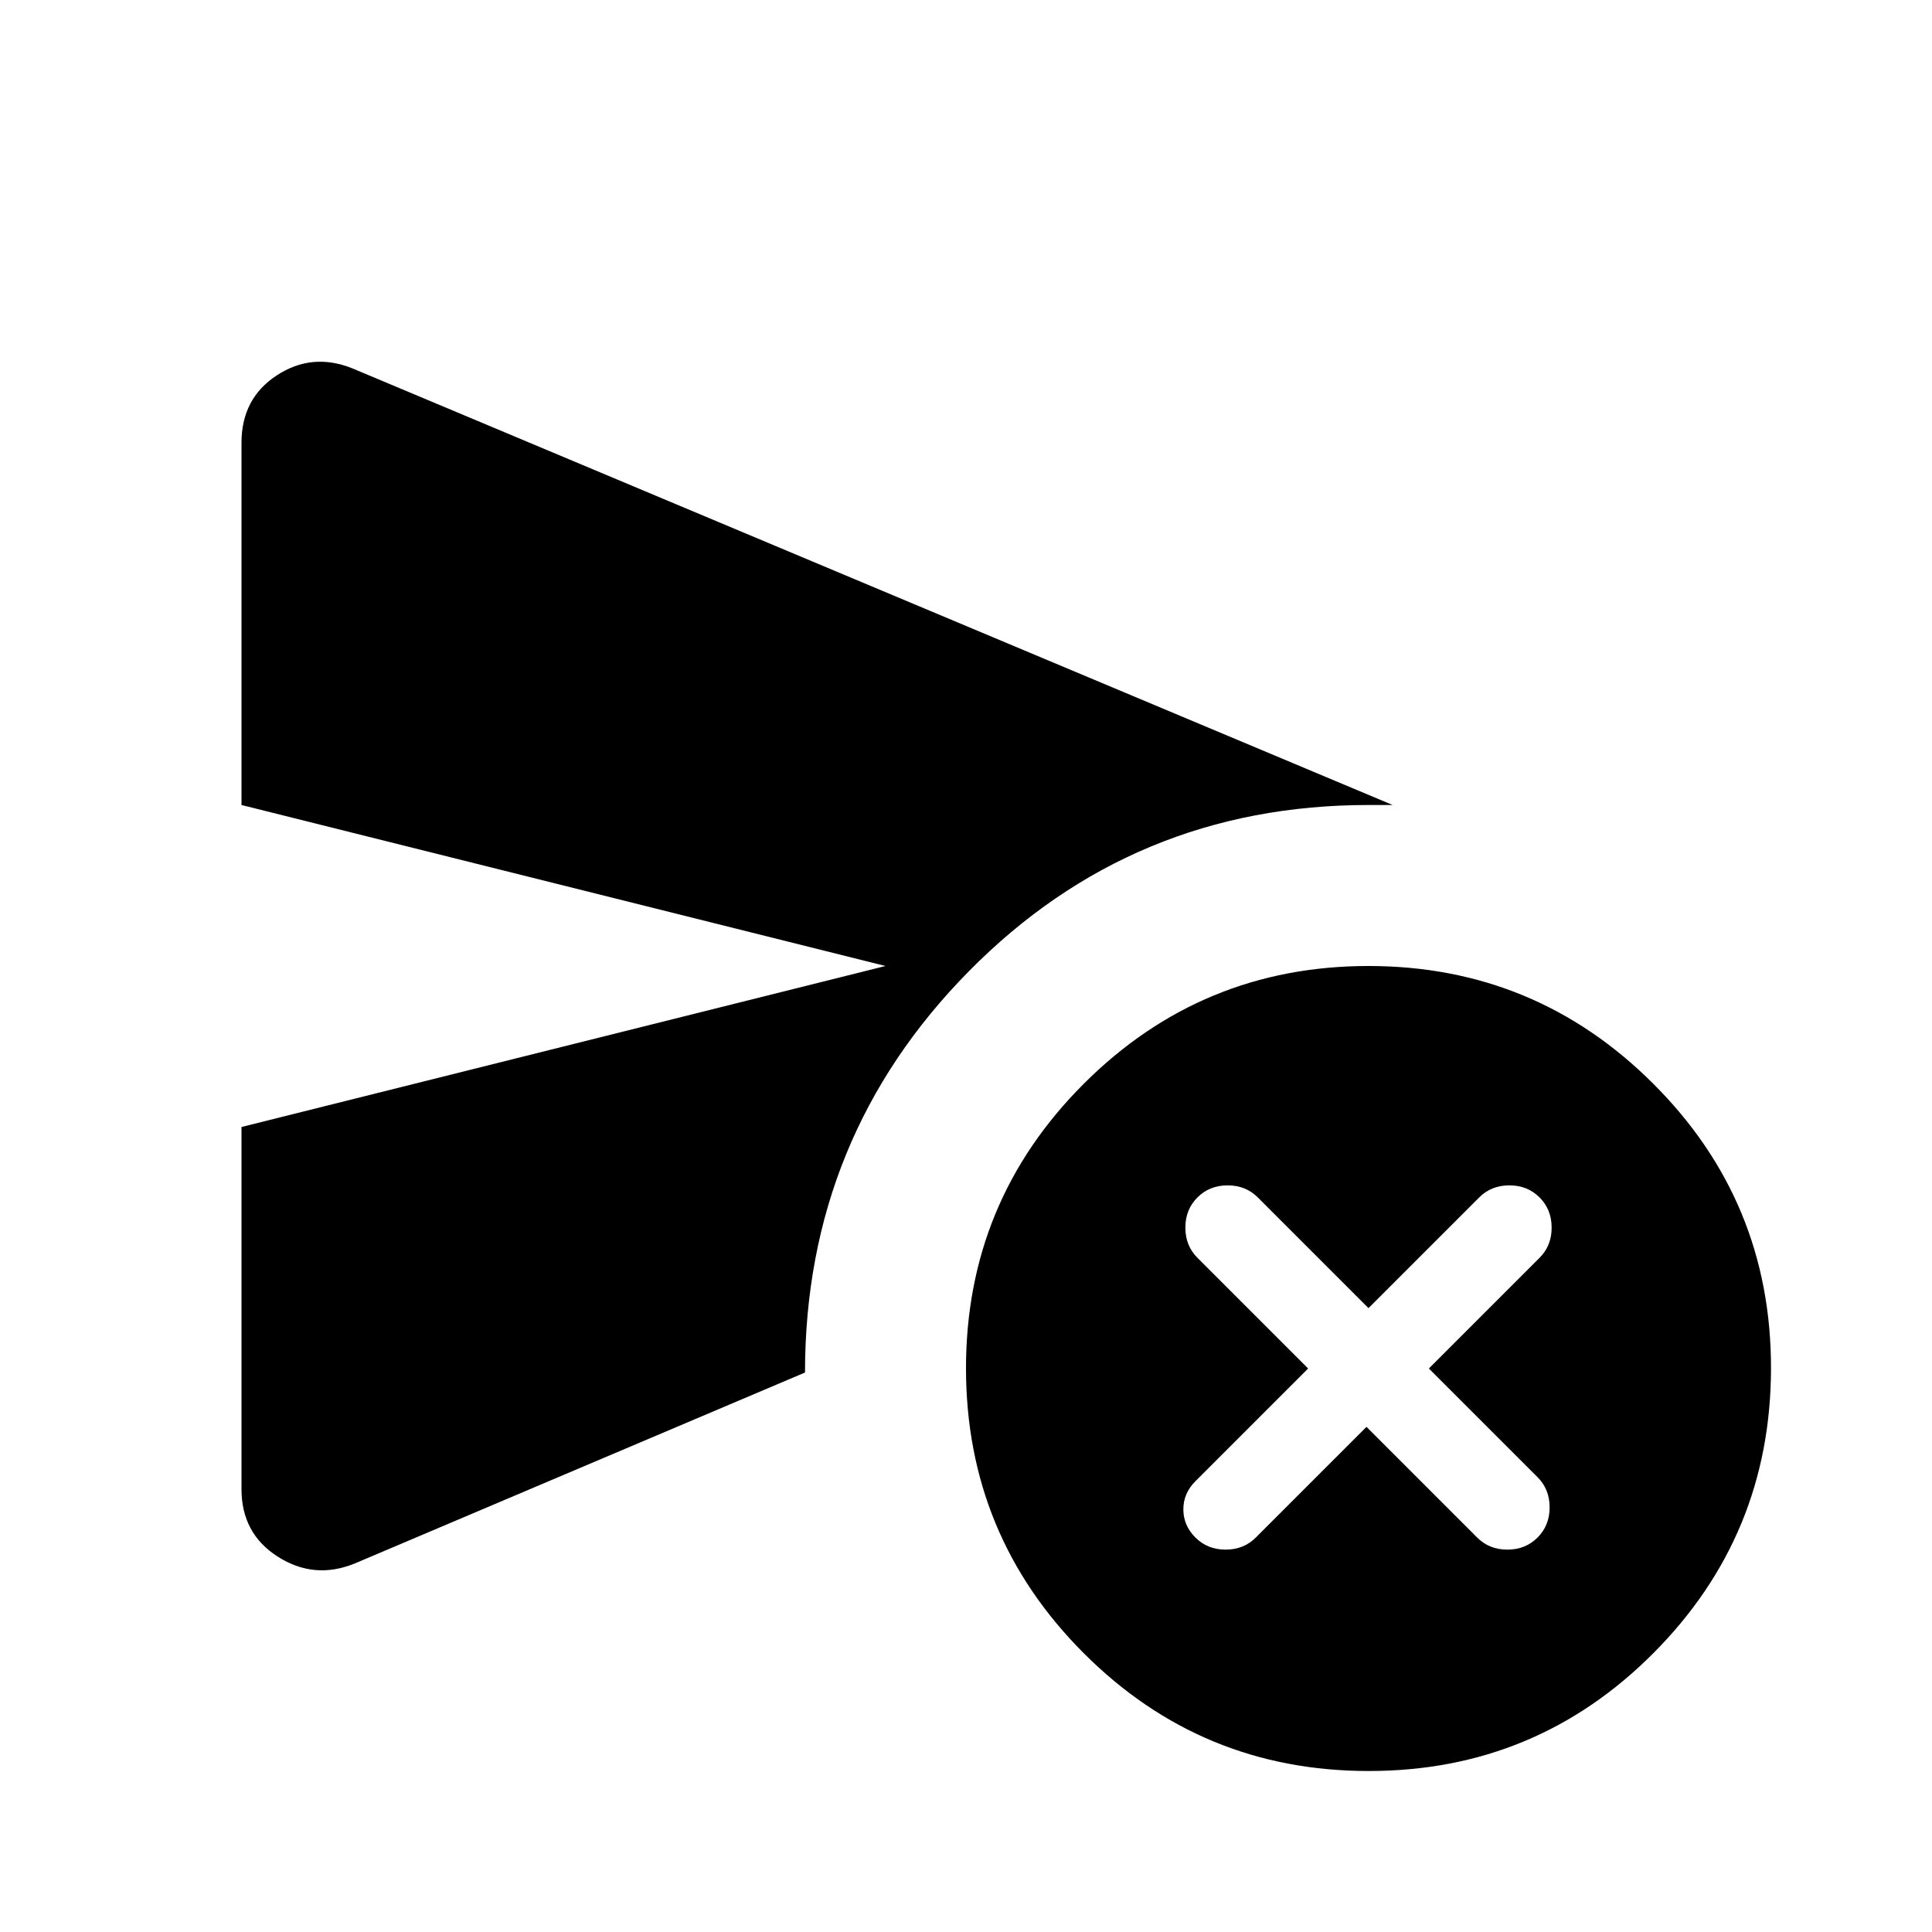 <?xml version="1.0" encoding="utf-8"?>
<!-- Generator: www.svgicons.com -->
<svg xmlns="http://www.w3.org/2000/svg" width="800" height="800" viewBox="0 0 24 24">
<path fill="currentColor" d="M16.975 17.725L18.35 19.1q.15.15.375.15t.375-.15t.15-.375t-.15-.375L17.75 17l1.375-1.375q.15-.15.15-.375t-.15-.375t-.375-.15t-.375.15L17 16.25l-1.375-1.375q-.15-.15-.375-.15t-.375.15t-.15.375t.15.375L16.25 17l-1.4 1.4q-.15.15-.15.35t.15.35t.375.15t.375-.15zM3 18.5V14l8-2l-8-2V5.5q0-.55.438-.837t.937-.088L17.3 10H17q-2.925 0-4.962 2.063T10 17.05v-.025v.025l-5.6 2.375q-.5.2-.95-.088T3 18.5M17 22q-2.075 0-3.537-1.463T12 17t1.463-3.537T17 12t3.538 1.463T22 17t-1.463 3.538T17 22"/>
</svg>